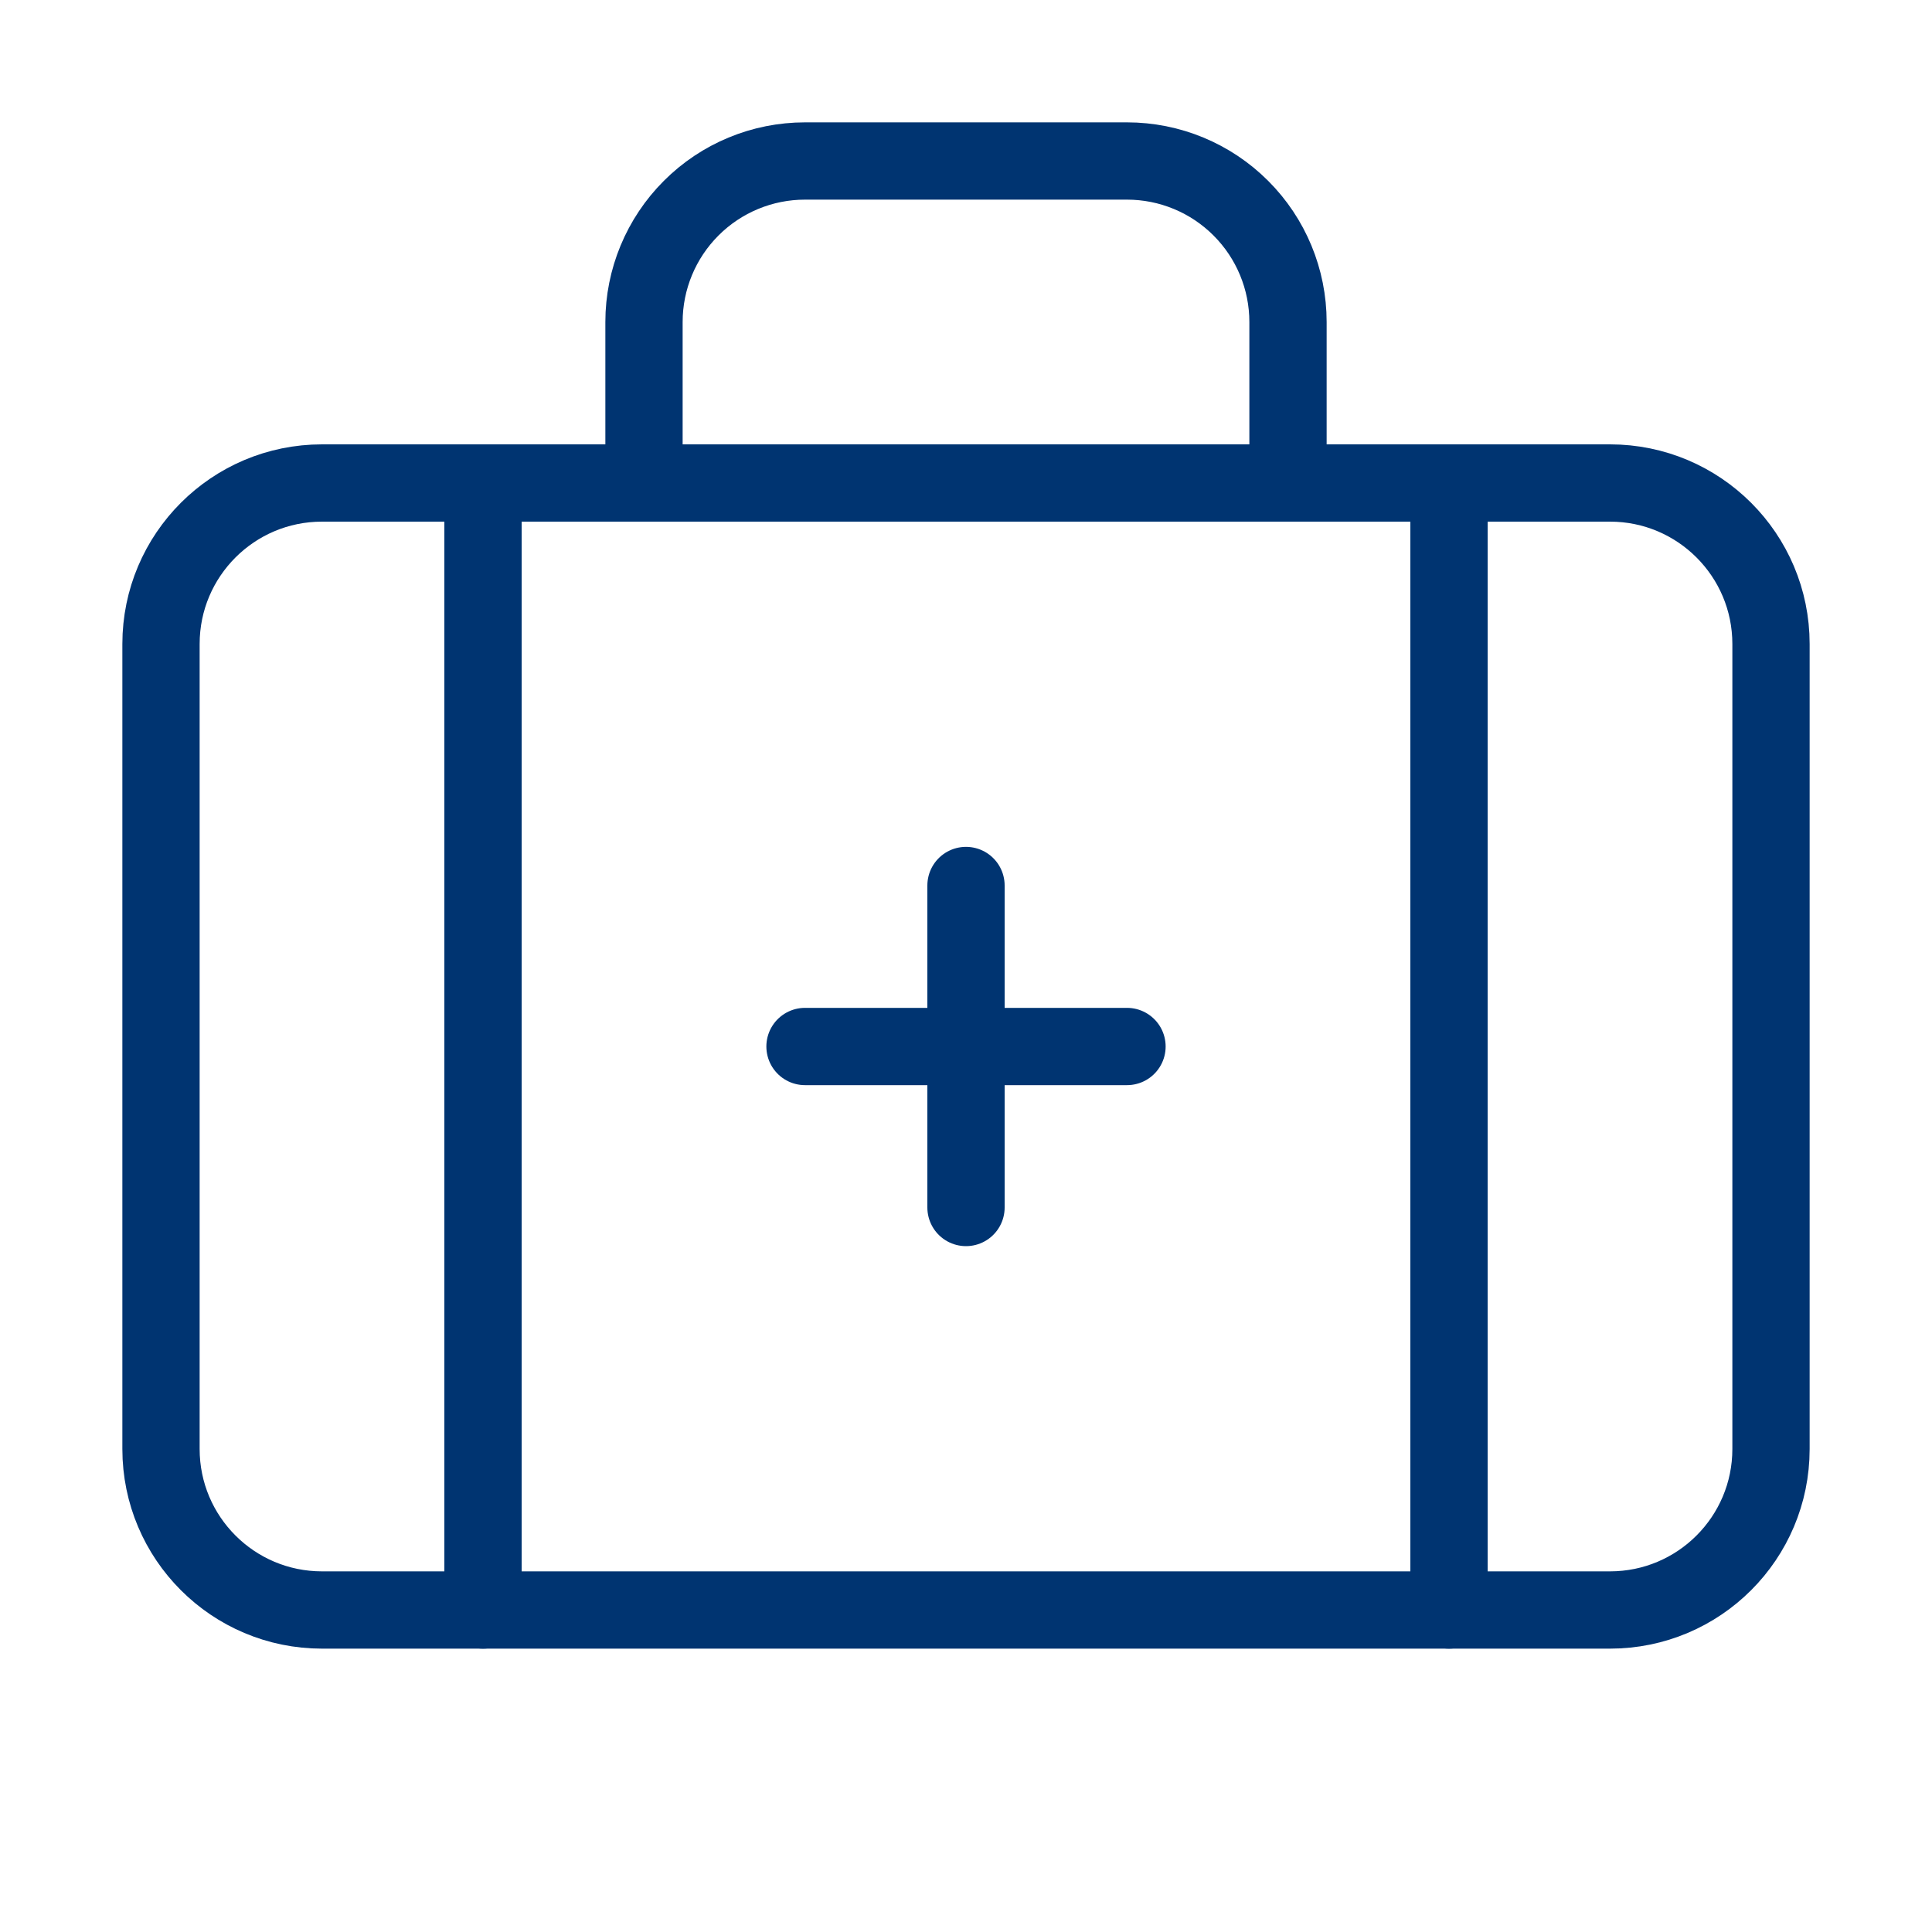 <svg width="75" height="75" viewBox="0 0 75 75" fill="none" xmlns="http://www.w3.org/2000/svg">
<path d="M37.5 34.375V46.875" stroke="#003471" stroke-width="3" stroke-linecap="round" stroke-linejoin="round"/>
<path d="M43.75 40.625H31.25" stroke="#003471" stroke-width="3" stroke-linecap="round" stroke-linejoin="round"/>
<path d="M50 18.75V12.5C50 10.842 49.342 9.253 48.169 8.081C46.997 6.908 45.408 6.25 43.75 6.25H31.25C29.592 6.25 28.003 6.908 26.831 8.081C25.659 9.253 25 10.842 25 12.5V18.75" stroke="#003471" stroke-width="3" stroke-linecap="round" stroke-linejoin="round"/>
<path d="M56.25 18.75V62.5" stroke="#003471" stroke-width="3" stroke-linecap="round" stroke-linejoin="round"/>
<path d="M18.75 18.75V62.5" stroke="#003471" stroke-width="3" stroke-linecap="round" stroke-linejoin="round"/>
<path d="M62.5 18.75H12.5C9.048 18.75 6.25 21.548 6.25 25V56.25C6.25 59.702 9.048 62.5 12.5 62.5H62.5C65.952 62.5 68.75 59.702 68.75 56.25V25C68.75 21.548 65.952 18.75 62.5 18.75Z" stroke="#003471" stroke-width="3" stroke-linecap="round" stroke-linejoin="round"/>
</svg>

